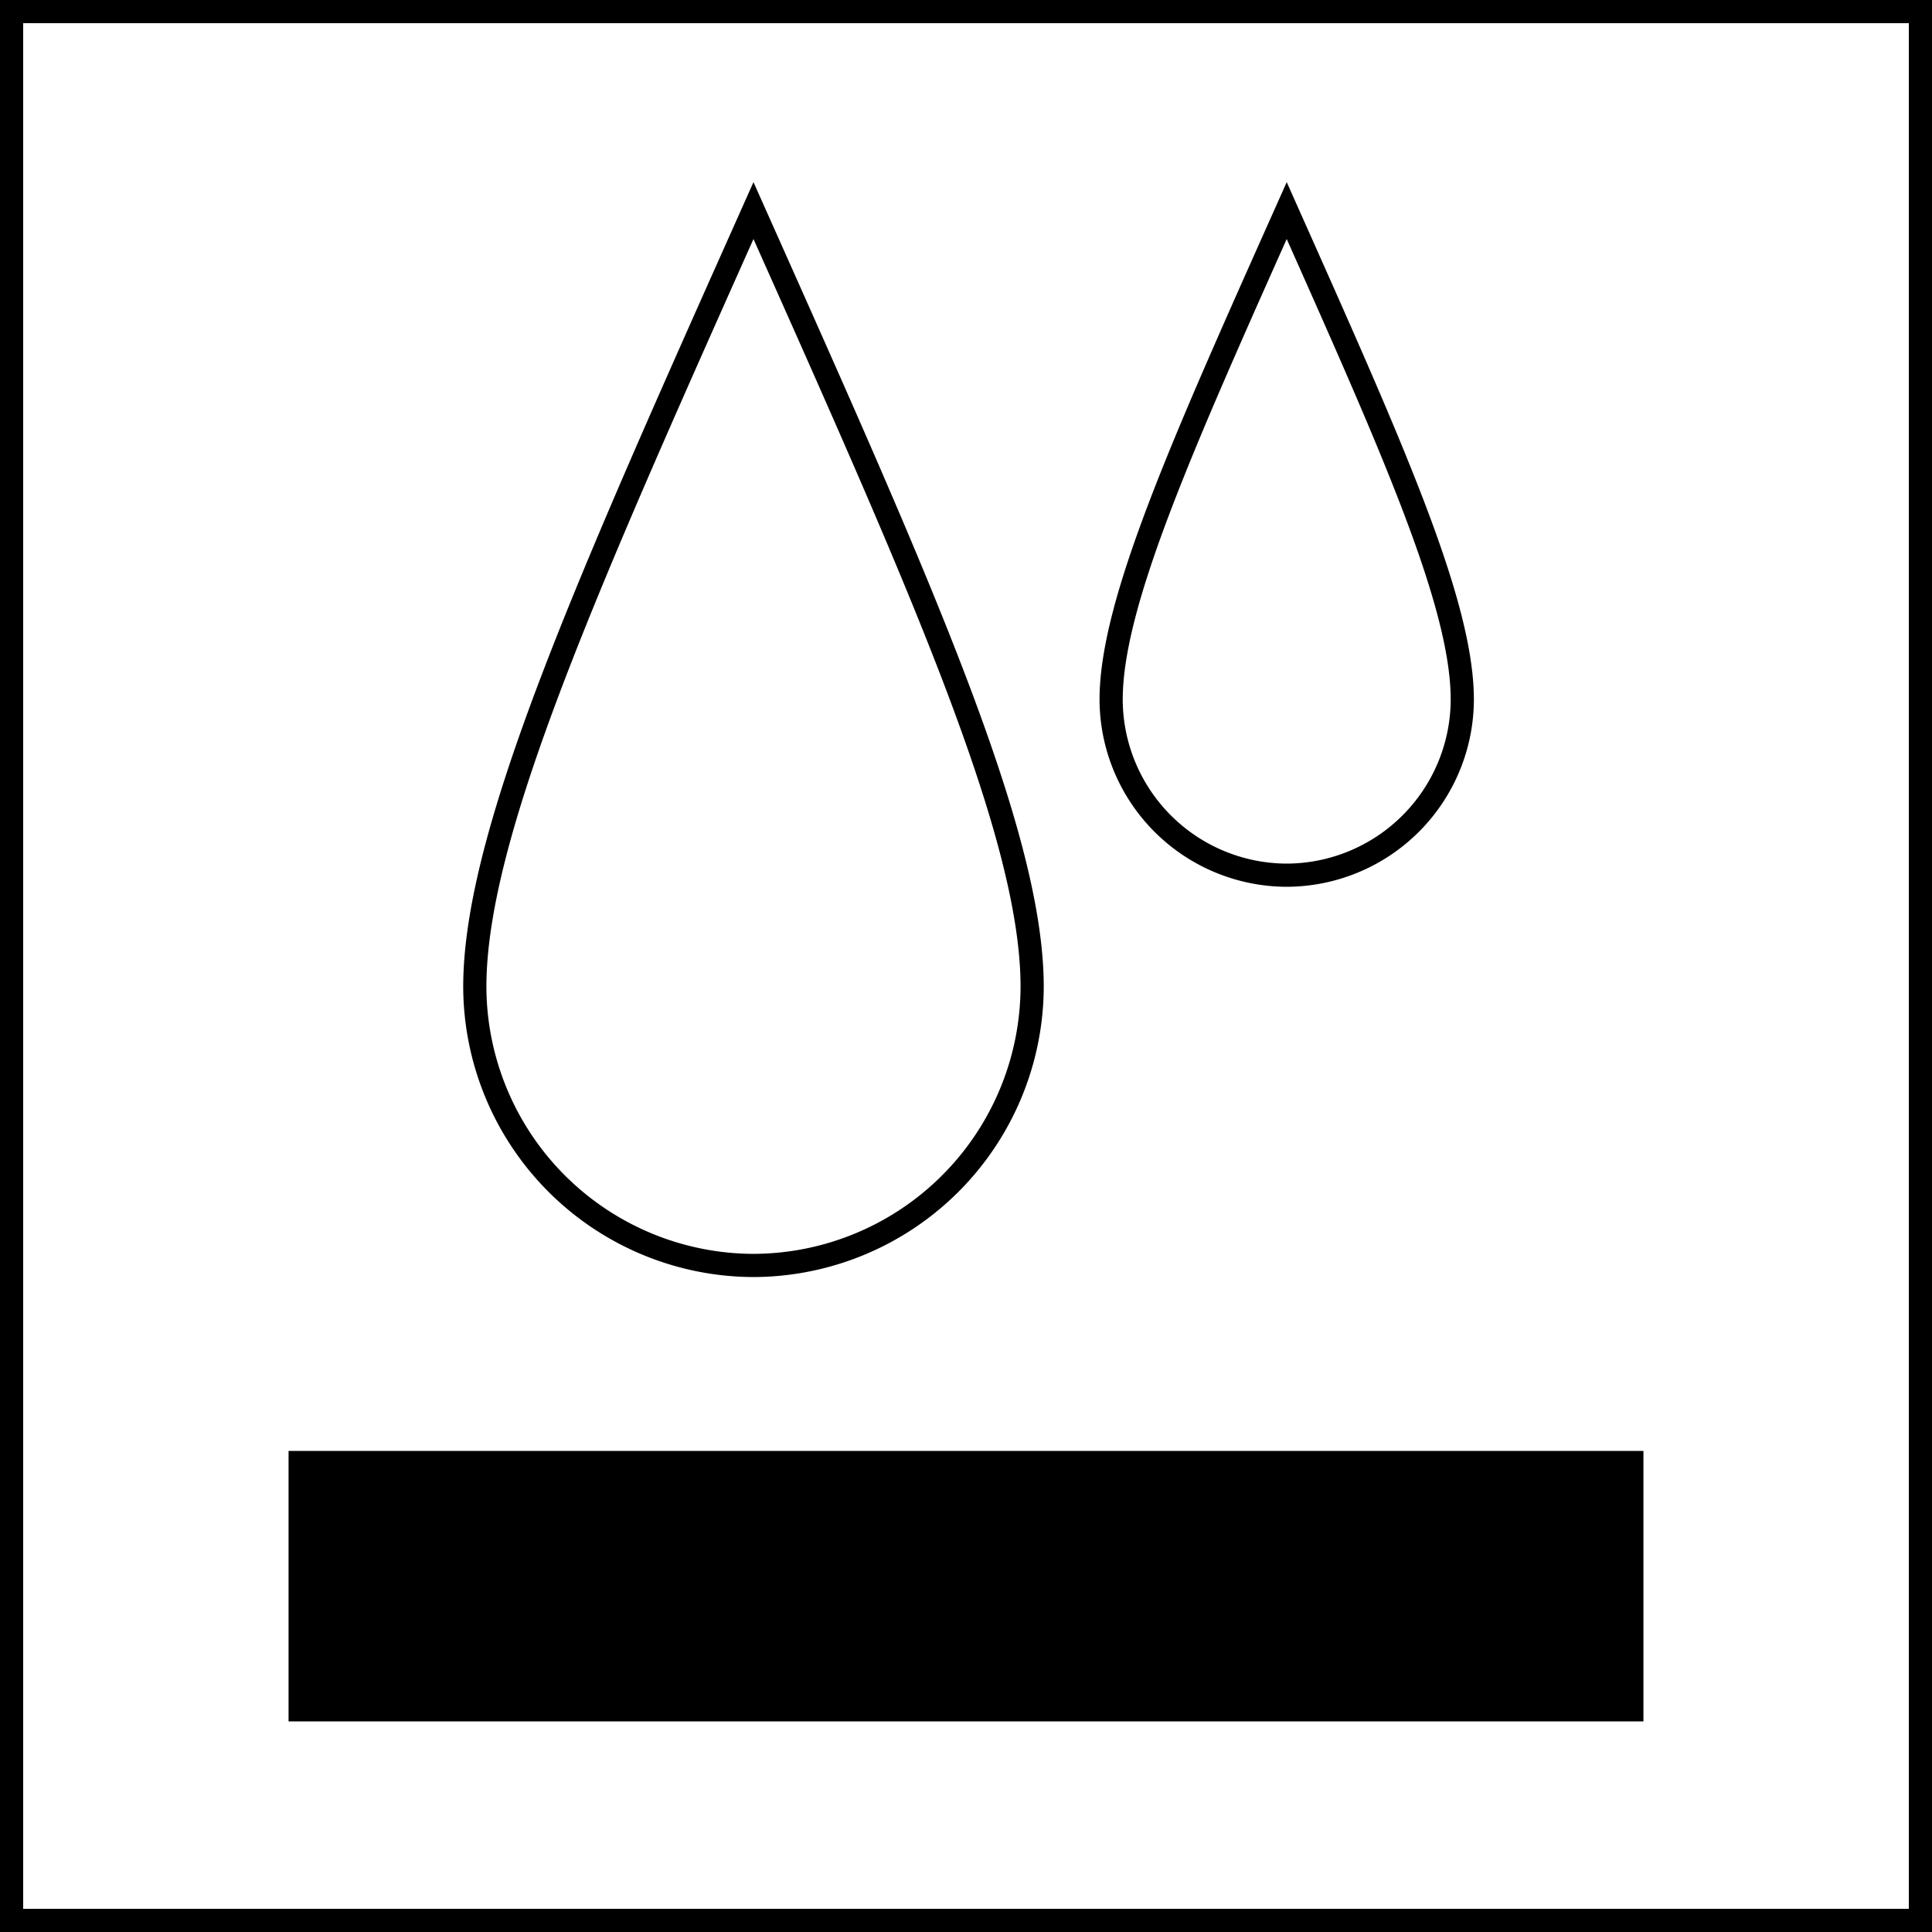 <svg id="Réteg_1" data-name="Réteg 1" xmlns="http://www.w3.org/2000/svg" viewBox="0 0 250 250"><defs><style>.cls-1{fill:none;stroke:#000;stroke-miterlimit:10;stroke-width:3px;}</style></defs><title>icon_8</title><rect class="cls-1" x="1.5" y="1.5" width="247" height="247"/><rect x="37.34" y="187.75" width="175.32" height="35"/><path class="cls-1" d="M97.5,163.75h0a36.17,36.17,0,0,1-36.06-36.06h0c0-19.83,14.6-52.36,36.06-100.44,21.46,48.08,36.06,80.61,36.06,100.44h0A36.17,36.17,0,0,1,97.5,163.75Z"/><path class="cls-1" d="M166.5,113.25h0a22.79,22.79,0,0,1-22.72-22.72h0c0-12.49,9.2-33,22.72-63.28C180,57.54,189.22,78,189.22,90.53h0a22.79,22.79,0,0,1-22.72,22.72Z"/></svg>
